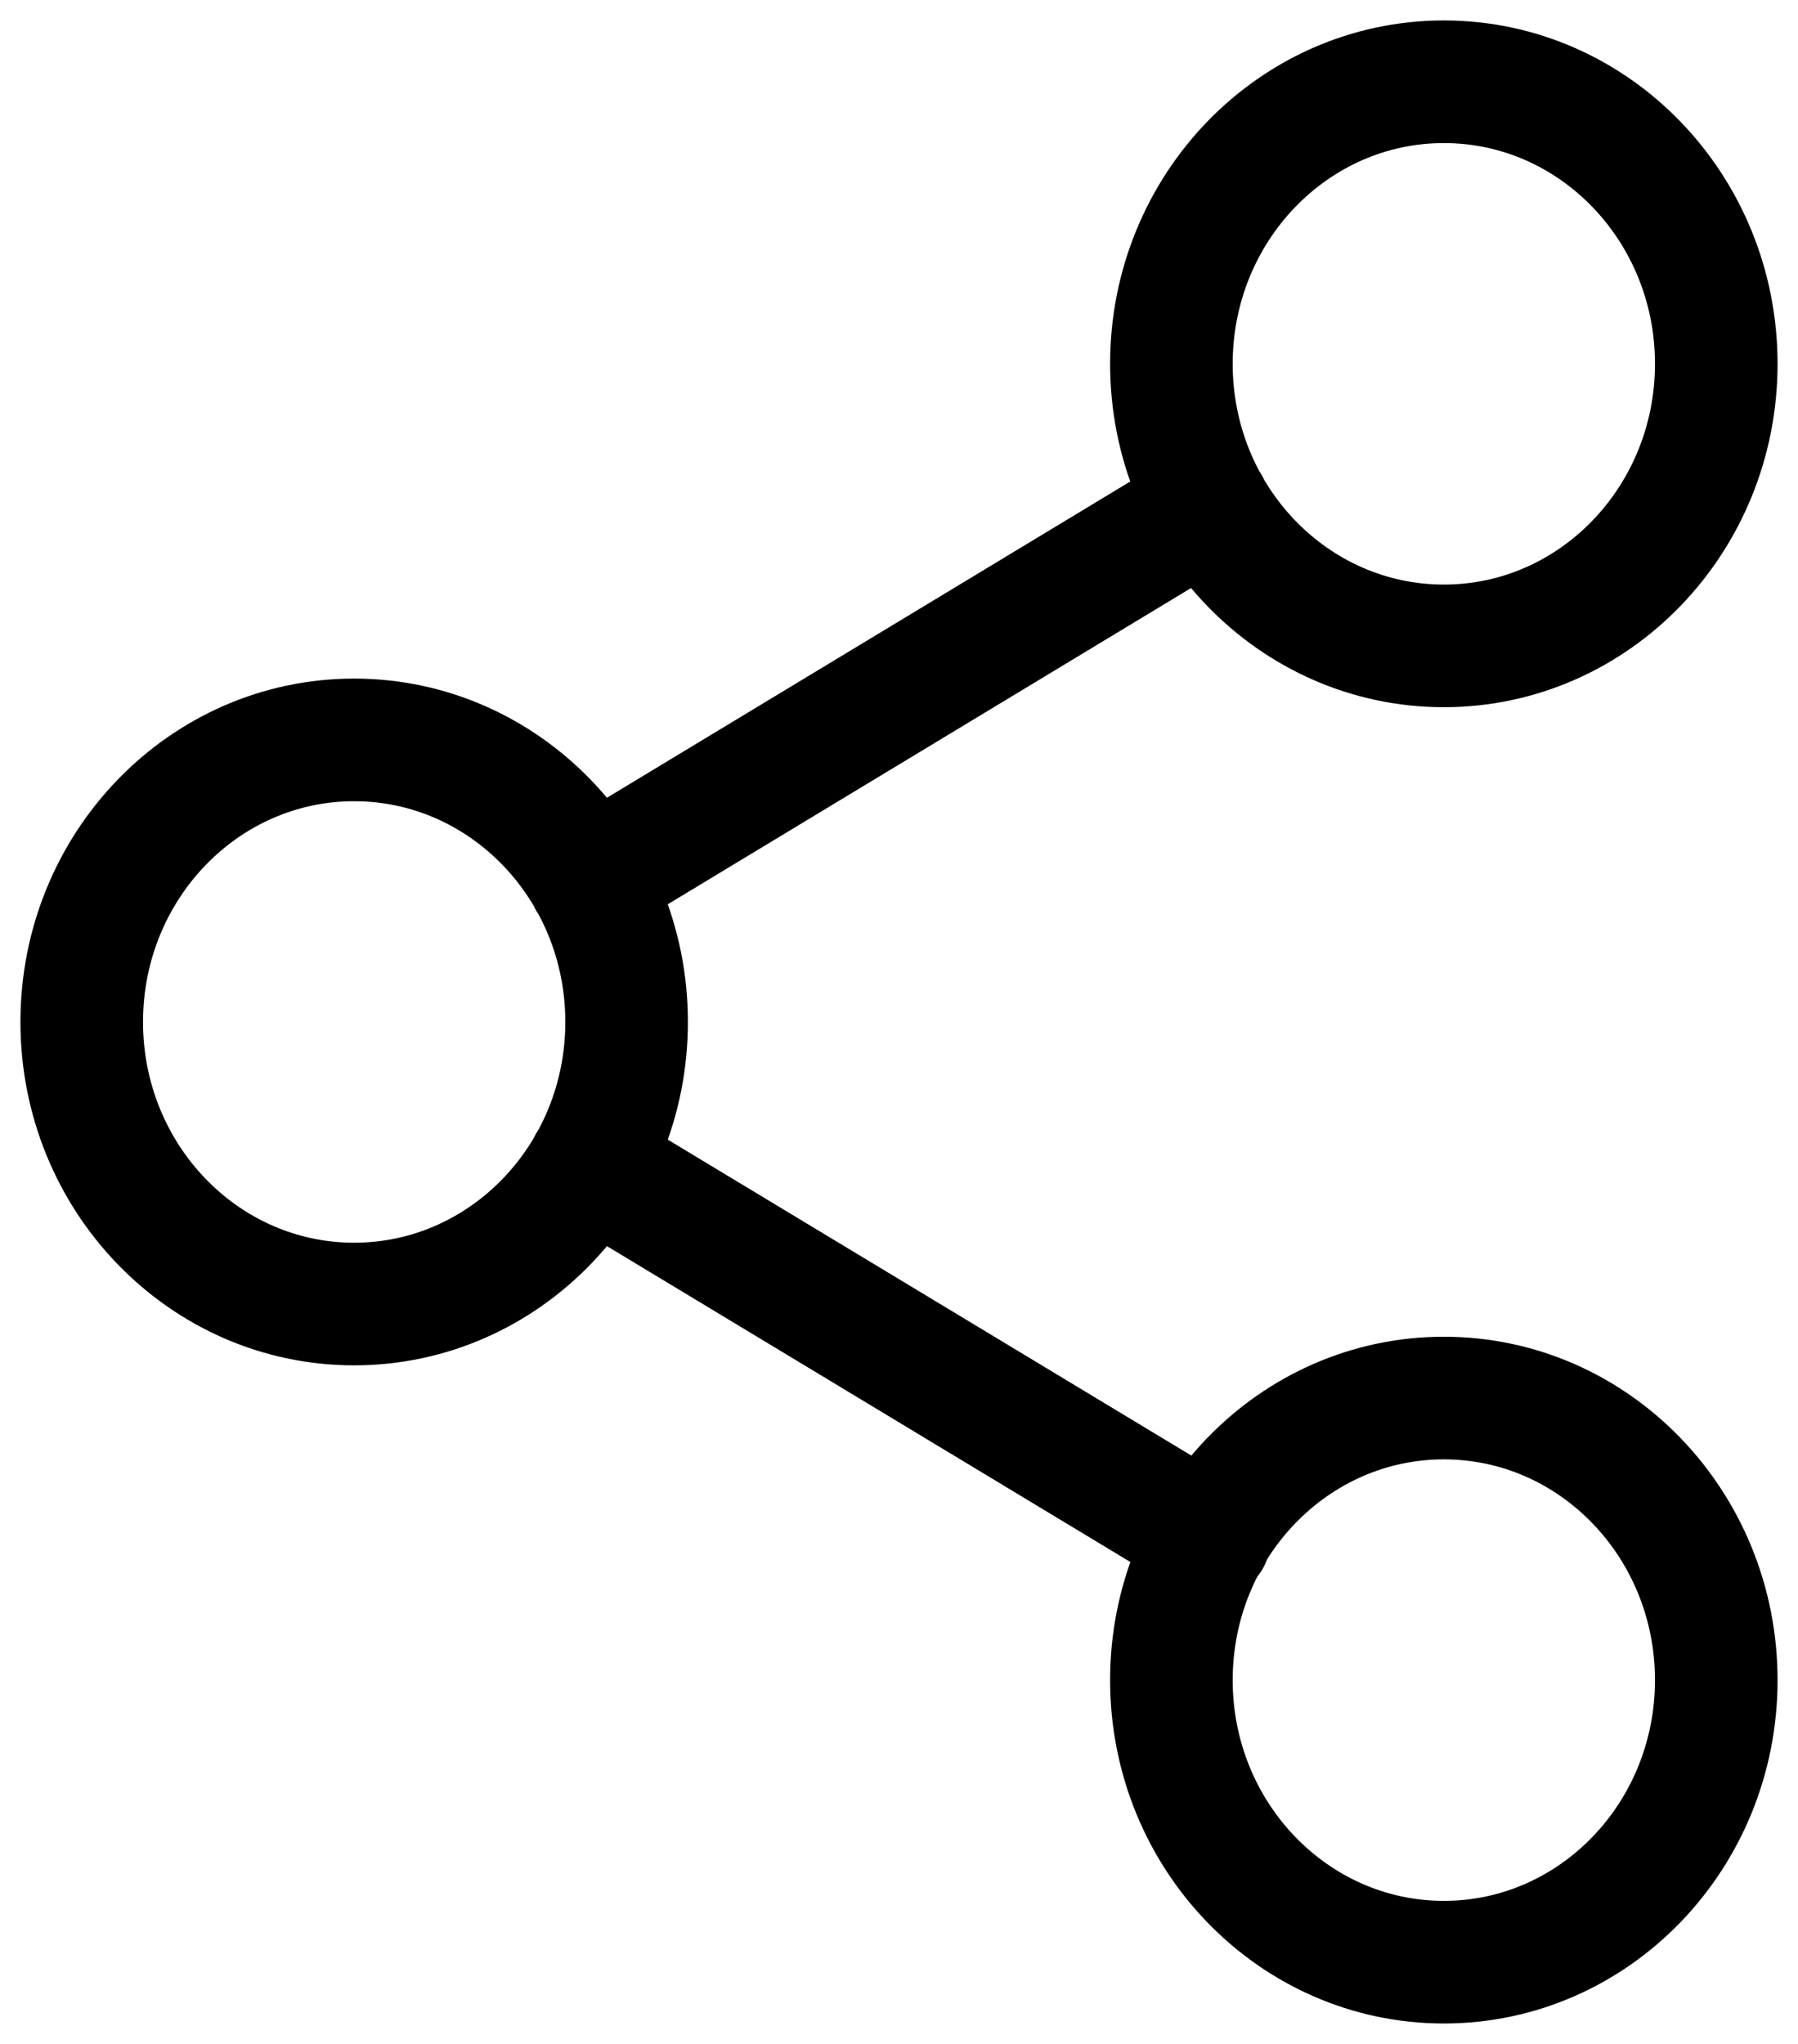 <svg width="22" height="25" viewBox="0 0 22 25" fill="none" xmlns="http://www.w3.org/2000/svg">
<path d="M7.211 14.236L14.8 18.814M14.789 6.186L7.211 10.764M21 4.45C21 6.355 19.508 7.9 17.667 7.9C15.826 7.9 14.333 6.355 14.333 4.45C14.333 2.545 15.826 1 17.667 1C19.508 1 21 2.545 21 4.45ZM7.667 12.5C7.667 14.405 6.174 15.95 4.333 15.95C2.492 15.95 1 14.405 1 12.5C1 10.595 2.492 9.05 4.333 9.05C6.174 9.05 7.667 10.595 7.667 12.5ZM21 20.55C21 22.455 19.508 24 17.667 24C15.826 24 14.333 22.455 14.333 20.55C14.333 18.645 15.826 17.1 17.667 17.1C19.508 17.1 21 18.645 21 20.55Z" stroke="black" stroke-width="1.5" stroke-linecap="round" stroke-linejoin="round"/>
</svg>
